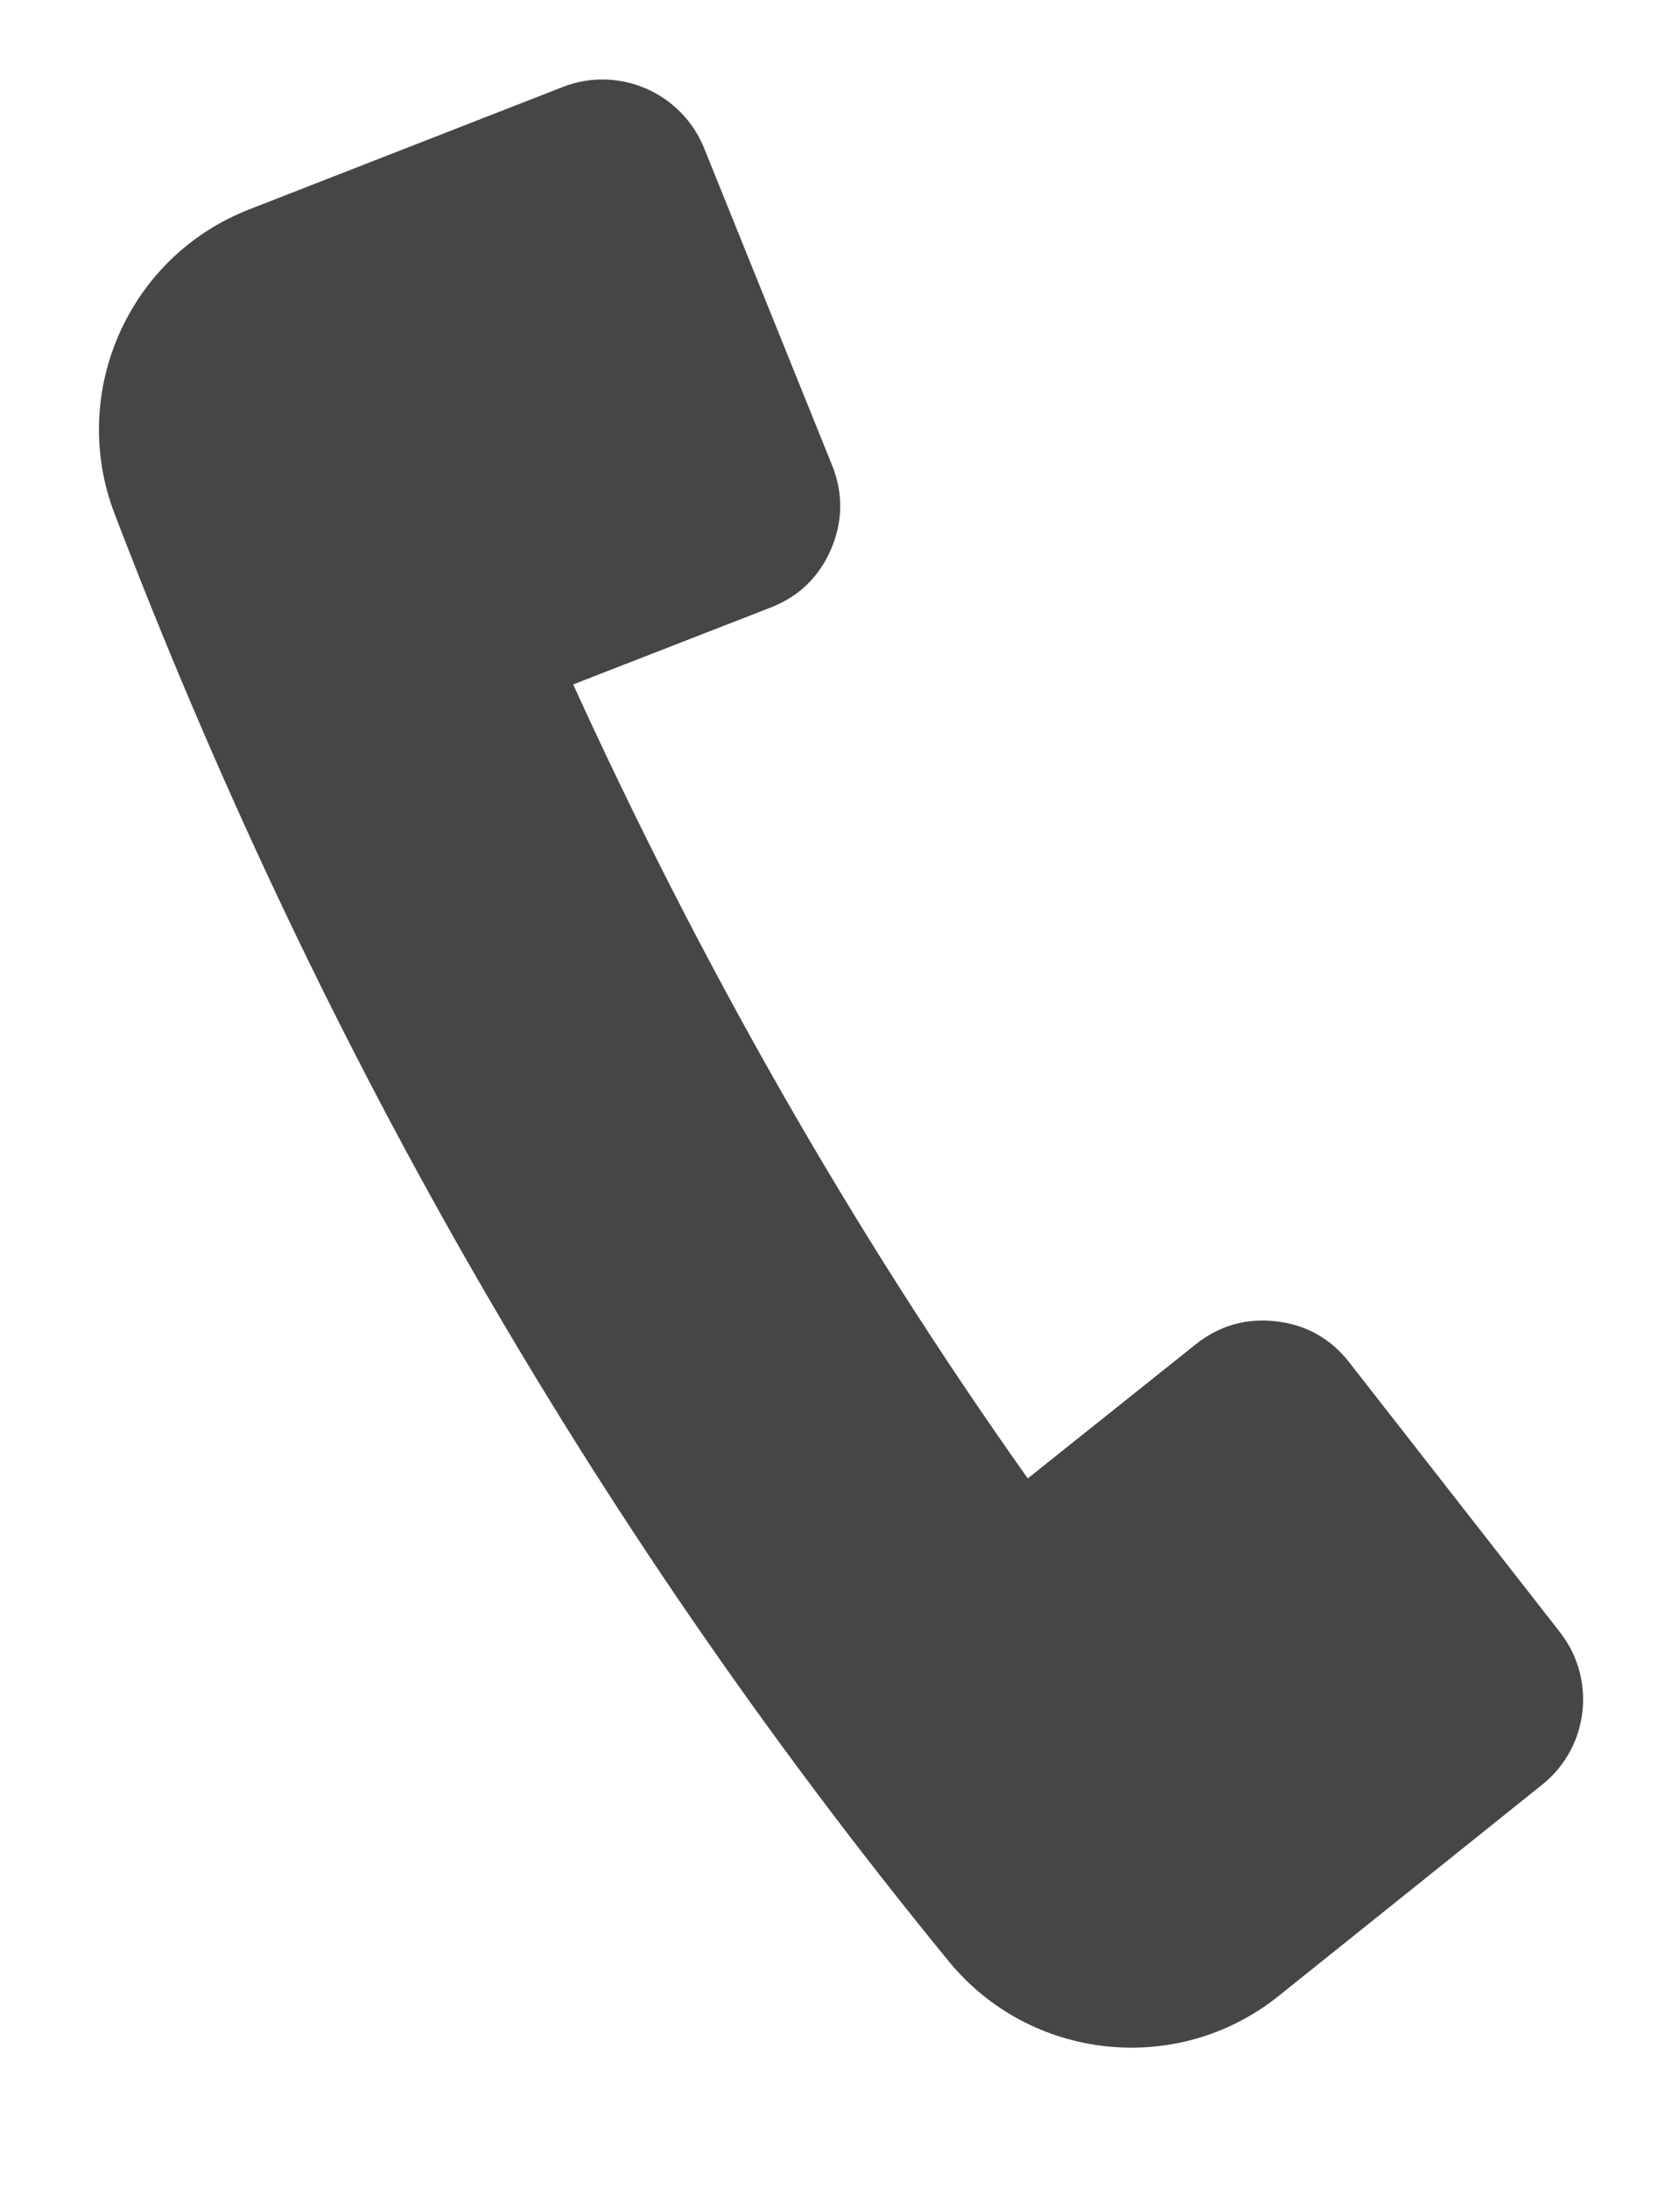 <?xml version="1.0" encoding="utf-8"?>
<!-- Generator: Adobe Illustrator 16.0.0, SVG Export Plug-In . SVG Version: 6.00 Build 0)  -->
<!DOCTYPE svg PUBLIC "-//W3C//DTD SVG 1.1//EN" "http://www.w3.org/Graphics/SVG/1.1/DTD/svg11.dtd">
<svg version="1.1" id="_x2014_ÎÓÈ_x5F_1" xmlns="http://www.w3.org/2000/svg" xmlns:xlink="http://www.w3.org/1999/xlink"
	 x="0px" y="0px" width="10.218px" height="13.306px" viewBox="0 0 10.218 13.306" enable-background="new 0 0 10.218 13.306"
	 xml:space="preserve">
<path fill-rule="evenodd" clip-rule="evenodd" fill="#464646" d="M0.696,3.121C1.89,6.243,3.535,9.193,5.77,11.923
	c0.497,0.608,1.395,0.702,2.006,0.212c0.535-0.429,1.072-0.858,1.606-1.287c0.282-0.227,0.329-0.639,0.106-0.925L8.206,8.282
	C8.095,8.139,7.943,8.053,7.761,8.033C7.579,8.012,7.415,8.059,7.271,8.174l-1.02,0.814C5.175,7.471,4.26,5.858,3.486,4.161
	l1.2-0.467C4.858,3.627,4.981,3.509,5.054,3.34c0.073-0.17,0.075-0.341,0.007-0.511L4.281,0.897c-0.137-0.334-0.518-0.5-0.856-0.369
	C2.788,0.777,2.152,1.025,1.516,1.273C0.781,1.559,0.416,2.387,0.696,3.121z"/>
</svg>
